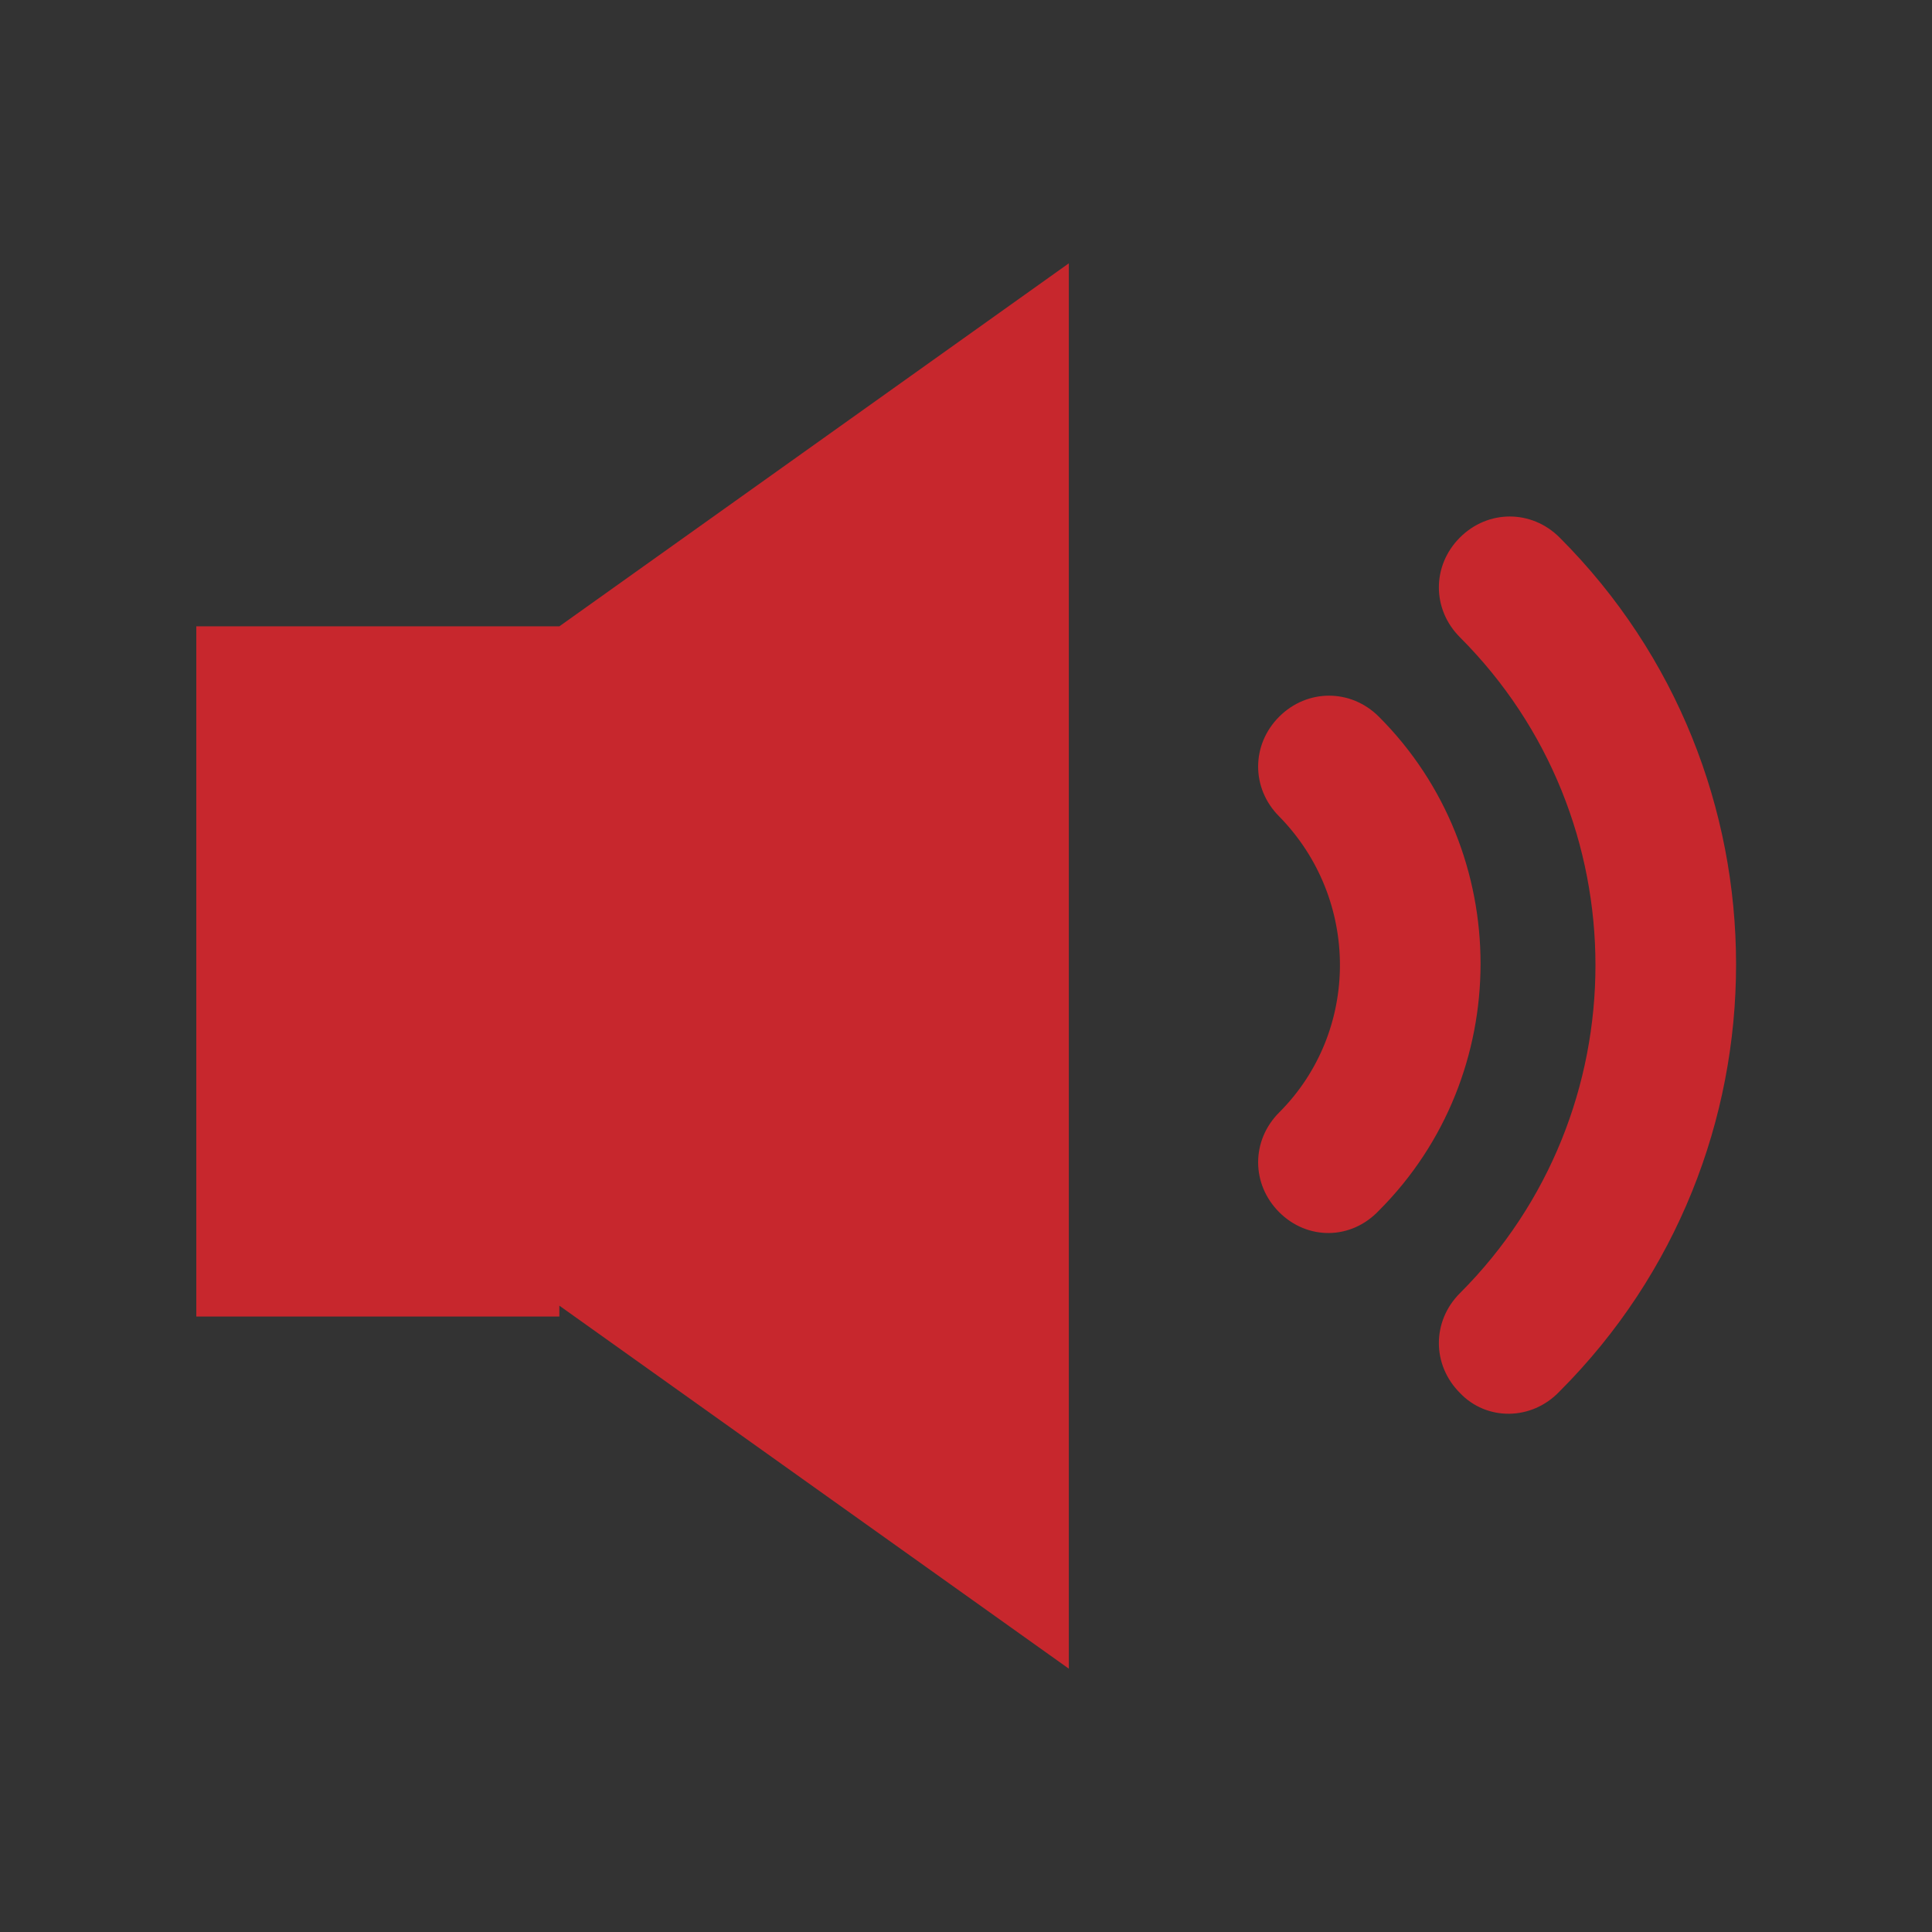 <?xml version="1.0" encoding="utf-8"?>
<!-- Generator: Adobe Illustrator 24.0.0, SVG Export Plug-In . SVG Version: 6.00 Build 0)  -->
<svg version="1.1" id="Capa_1" xmlns="http://www.w3.org/2000/svg" xmlns:xlink="http://www.w3.org/1999/xlink" x="0px" y="0px"
	 width="124px" height="124px" viewBox="0 0 124 124" style="enable-background:new 0 0 124 124;" xml:space="preserve">
<rect x="0" y="0" width="124" height="124" fill="#333333" stroke="none"/>
<style type="text/css">
	.st0{fill:#C7272D;}
	.st1{fill:#FFFFFF;}
	.st2{fill-rule:evenodd;clip-rule:evenodd;fill:#C7272D;}
</style>
<g>
	<g>
		<path class="st0" d="M329.6-80.7v3.1h-8.4c-2.2,0-3.9,1.8-3.9,3.9V2.8c0,2.2,1.8,3.9,3.9,3.9h45.6c2.2,0,3.9-1.8,3.9-3.9v-76.5
			c0-2.2-1.8-3.9-3.9-3.9h-8.1v-3.1c0-2.2-1.8-3.9-3.9-3.9h-21.2C331.3-84.7,329.6-82.9,329.6-80.7L329.6-80.7z M362.8-69.8v68.6
			h-37.7v-68.6H362.8z M362.8-69.8"/>
		<g>
			<rect x="326.6" y="-16.5" class="st0" width="34.6" height="13.8"/>
			<rect x="326.6" y="-33.7" class="st0" width="34.6" height="13.8"/>
			<rect x="326.6" y="-50.8" class="st0" width="34.6" height="13.8"/>
			<rect x="326.6" y="-67.9" class="st0" width="34.6" height="13.8"/>
		</g>
	</g>
	<g>
		<path class="st0" d="M267.4-80.7v3.1H259c-2.2,0-3.9,1.8-3.9,3.9V2.8c0,2.2,1.8,3.9,3.9,3.9h45.6c2.2,0,3.9-1.8,3.9-3.9v-76.5
			c0-2.2-1.8-3.9-3.9-3.9h-8.1v-3.1c0-2.2-1.8-3.9-3.9-3.9h-21.2C269.1-84.7,267.4-82.9,267.4-80.7L267.4-80.7z M300.6-69.8v68.6
			h-37.7v-68.6H300.6z M300.6-69.8"/>
		<g>
			<rect x="264.4" y="-16.5" class="st0" width="34.6" height="13.8"/>
		</g>
	</g>
	<g>
		<polygon class="st0" points="317.1,-24 343,-38.9 317.1,-53.9 317.1,-47.7 290.6,-47.7 290.6,-30.2 317.1,-30.2 		"/>
		<path class="st1" d="M316.6-23.1v-6.6h-26.5v-18.5h26.5v-6.5L344-38.9L316.6-23.1z M291.1-30.7h26.5v5.8L342-38.9L317.6-53v5.8
			h-26.5V-30.7z"/>
	</g>
</g>
<g>
	<path class="st2" d="M82.1,77.8c-1.8-1.8-1.8-4.6,0-6.4c5.2-5.2,5.2-13.7,0-19c-1.8-1.8-1.8-4.6,0-6.4c1.8-1.8,4.6-1.8,6.4,0
		c8.7,8.7,8.7,23,0,31.7C86.7,79.6,83.9,79.6,82.1,77.8L82.1,77.8z"/>
	<path class="st2" d="M93.7,89.4c-1.8-1.8-1.8-4.6,0-6.4c11.6-11.6,11.6-30.5,0-42.1c-1.8-1.8-1.8-4.6,0-6.4c1.8-1.8,4.6-1.8,6.4,0
		c15.1,15.1,15.1,39.7,0,54.8C98.3,91.2,95.4,91.2,93.7,89.4L93.7,89.4z"/>
	<polygon class="st2" points="35.9,40.2 12.6,40.2 12.6,84.5 35.9,84.5 35.9,83.8 68.6,107.1 68.6,62 68.6,16.9 35.9,40.2 	"/>
</g>
</svg>
